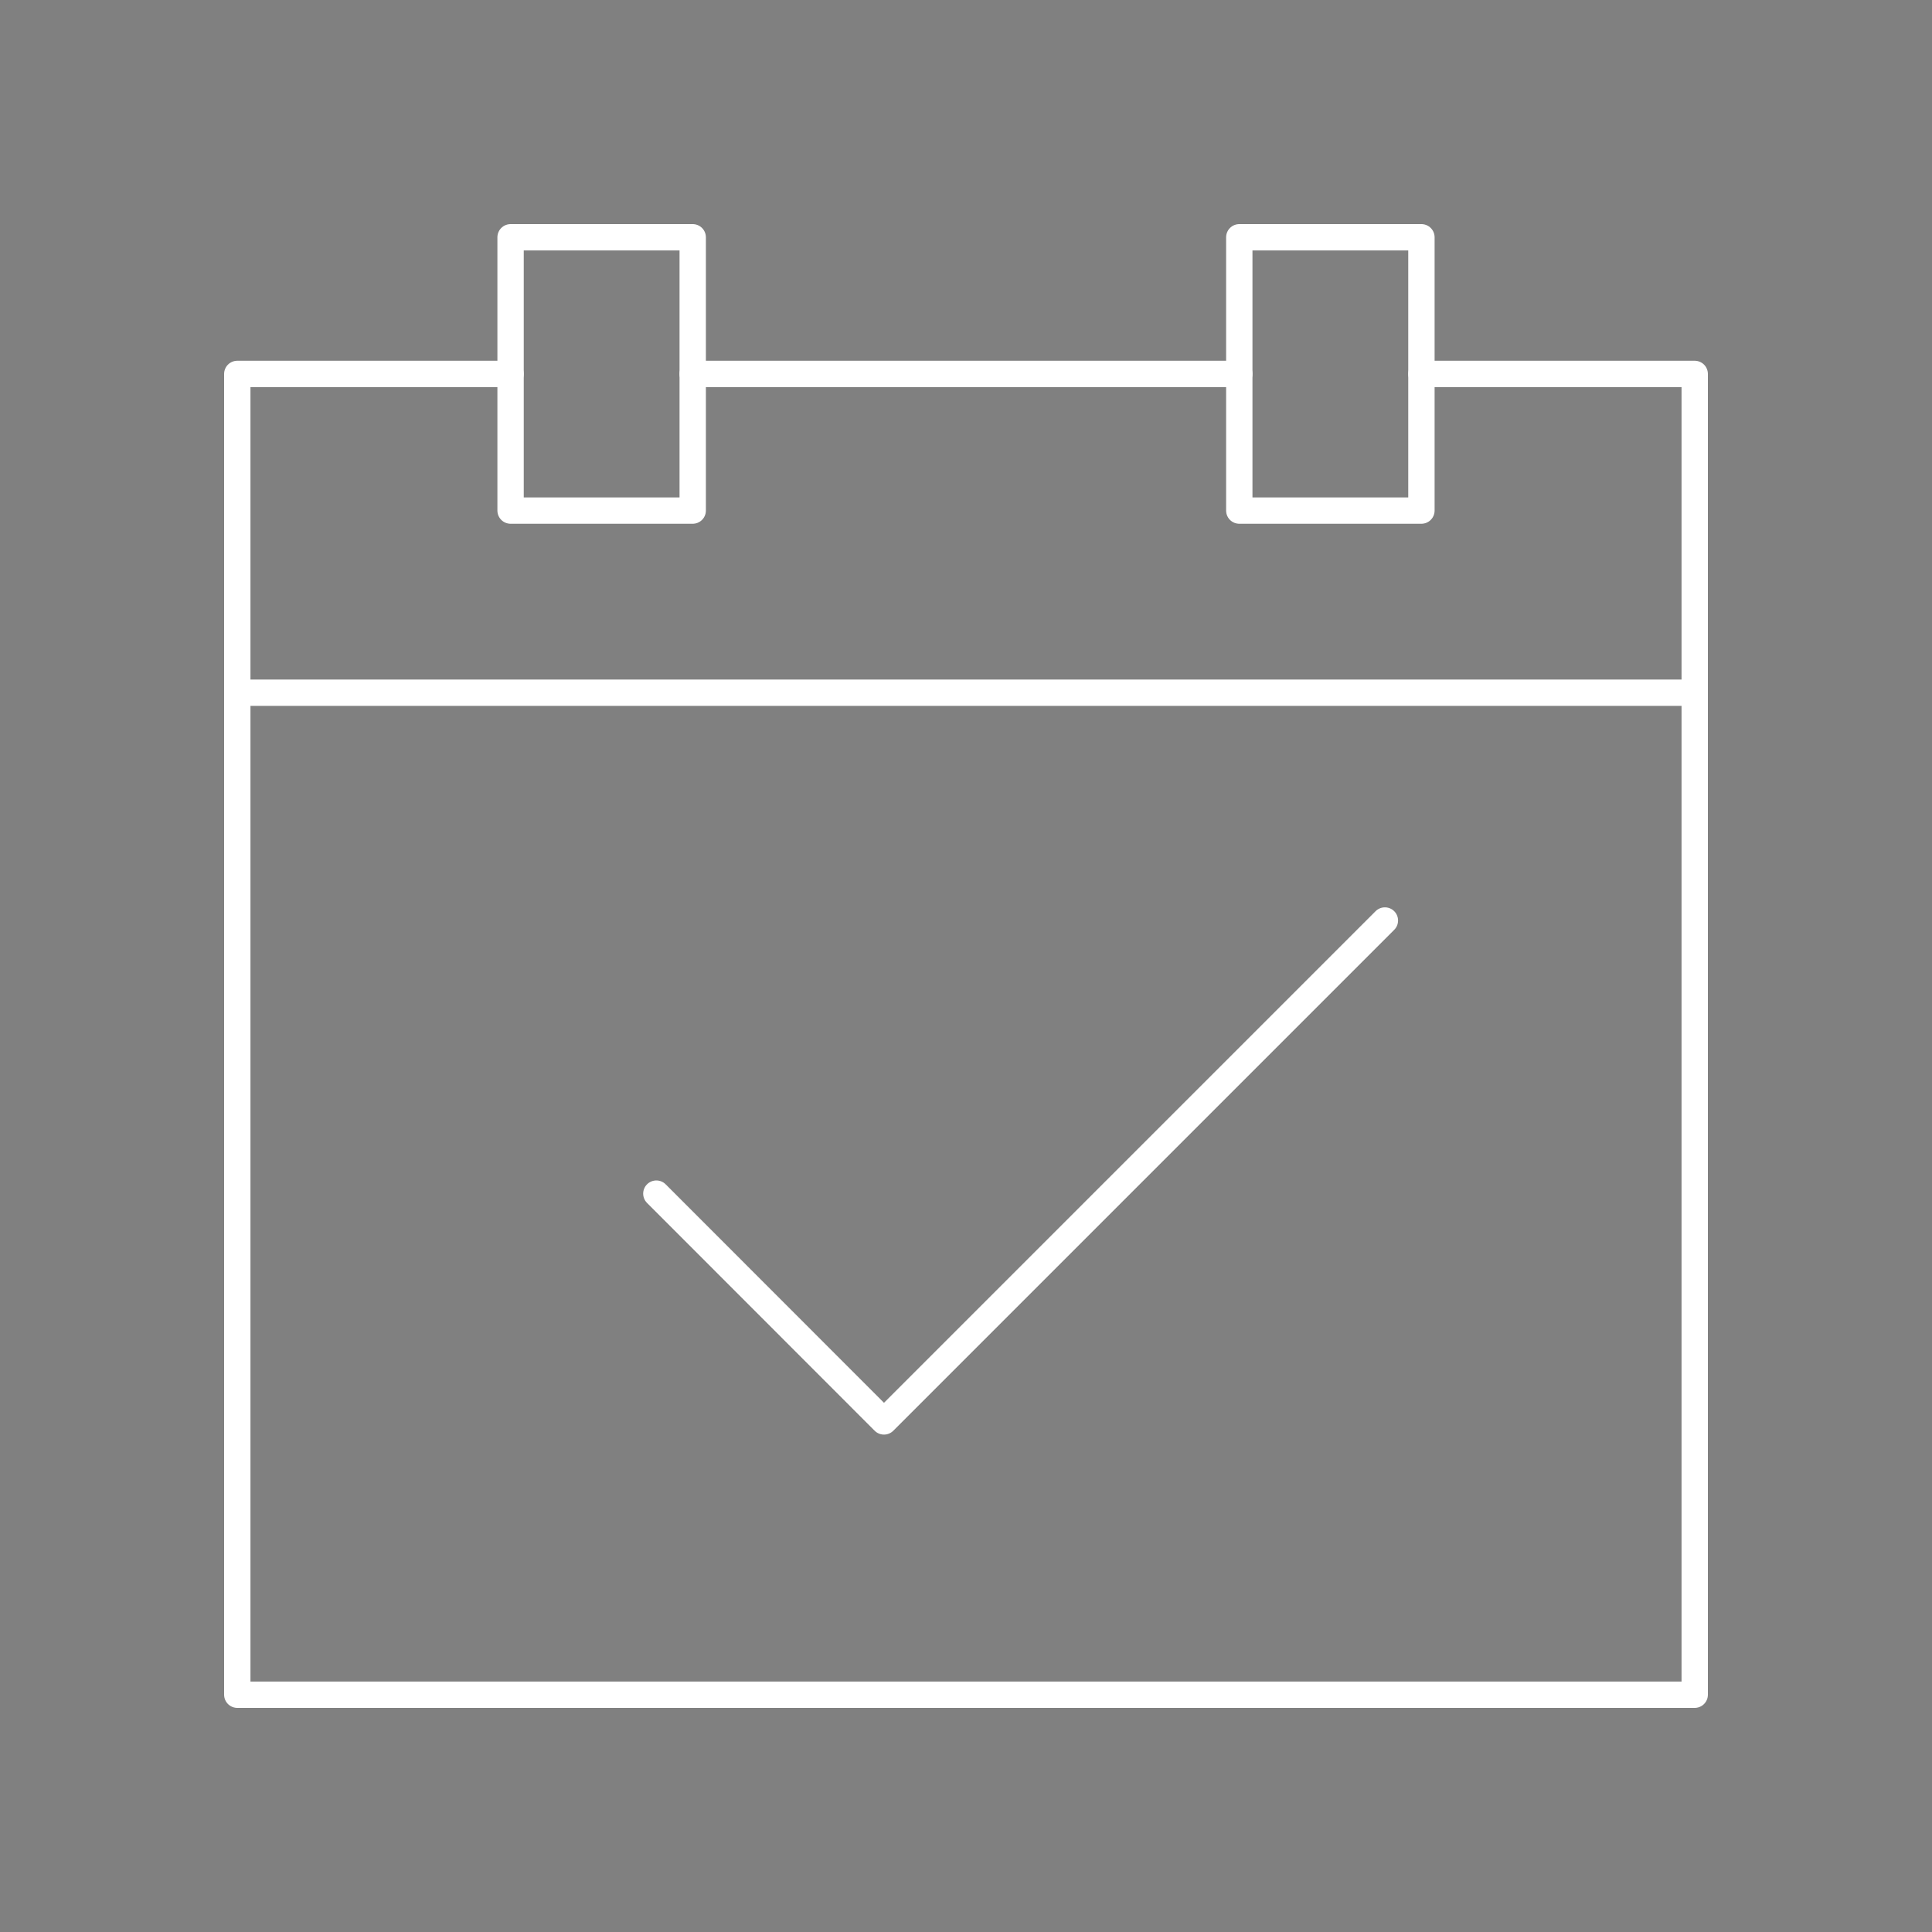 <?xml version="1.0" encoding="UTF-8"?>
<svg id="Layer_1" xmlns="http://www.w3.org/2000/svg" version="1.1" viewBox="0 0 110 110">
  <rect x="0" y="0" width="110" height="110" fill="#808080" stroke="none"/>
  <!-- Generator: Adobe Illustrator 29.5.1, SVG Export Plug-In . SVG Version: 2.1.0 Build 141)  -->
  <defs>
    <style>
      .st0 {
        stroke: #fff;
        stroke-width: 1.5px;
      }

      .st0, .st1 {
        fill: none;
        stroke-linecap: round;
        stroke-linejoin: round;
      }

      .st1 {
        stroke: #1a323d;
        stroke-width: 3px;
      }
    </style>
  </defs>
  <g>
    <line class="st0" x1="13.51" y1="39.44" x2="96.49" y2="39.44"/>
    <rect class="st0" x="29.07" y="13.51" width="10.37" height="15.56"/>
    <rect class="st0" x="70.56" y="13.51" width="10.37" height="15.56"/>
    <polyline class="st0" points="80.93 21.29 96.49 21.29 96.49 96.49 13.51 96.49 13.51 21.29 29.07 21.29"/>
    <line class="st0" x1="39.44" y1="21.29" x2="70.56" y2="21.29"/>
    <polyline class="st0" points="37.37 67.96 50.33 80.93 78.85 52.41"/>
  </g>
  <g>
    <line class="st1" x1="4261.29" y1="2579.82" x2="4400.83" y2="2579.82"/>
    <rect class="st1" x="4287.45" y="2536.21" width="17.44" height="26.16"/>
    <rect class="st1" x="4357.22" y="2536.21" width="17.44" height="26.16"/>
    <polyline class="st1" points="4374.67 2549.29 4400.83 2549.29 4400.83 2675.75 4261.29 2675.75 4261.29 2549.29 4287.45 2549.29"/>
    <line class="st1" x1="4304.9" y1="2549.29" x2="4357.22" y2="2549.29"/>
    <polyline class="st1" points="4301.41 2627.78 4323.21 2649.59 4371.18 2601.62"/>
  </g>
</svg>